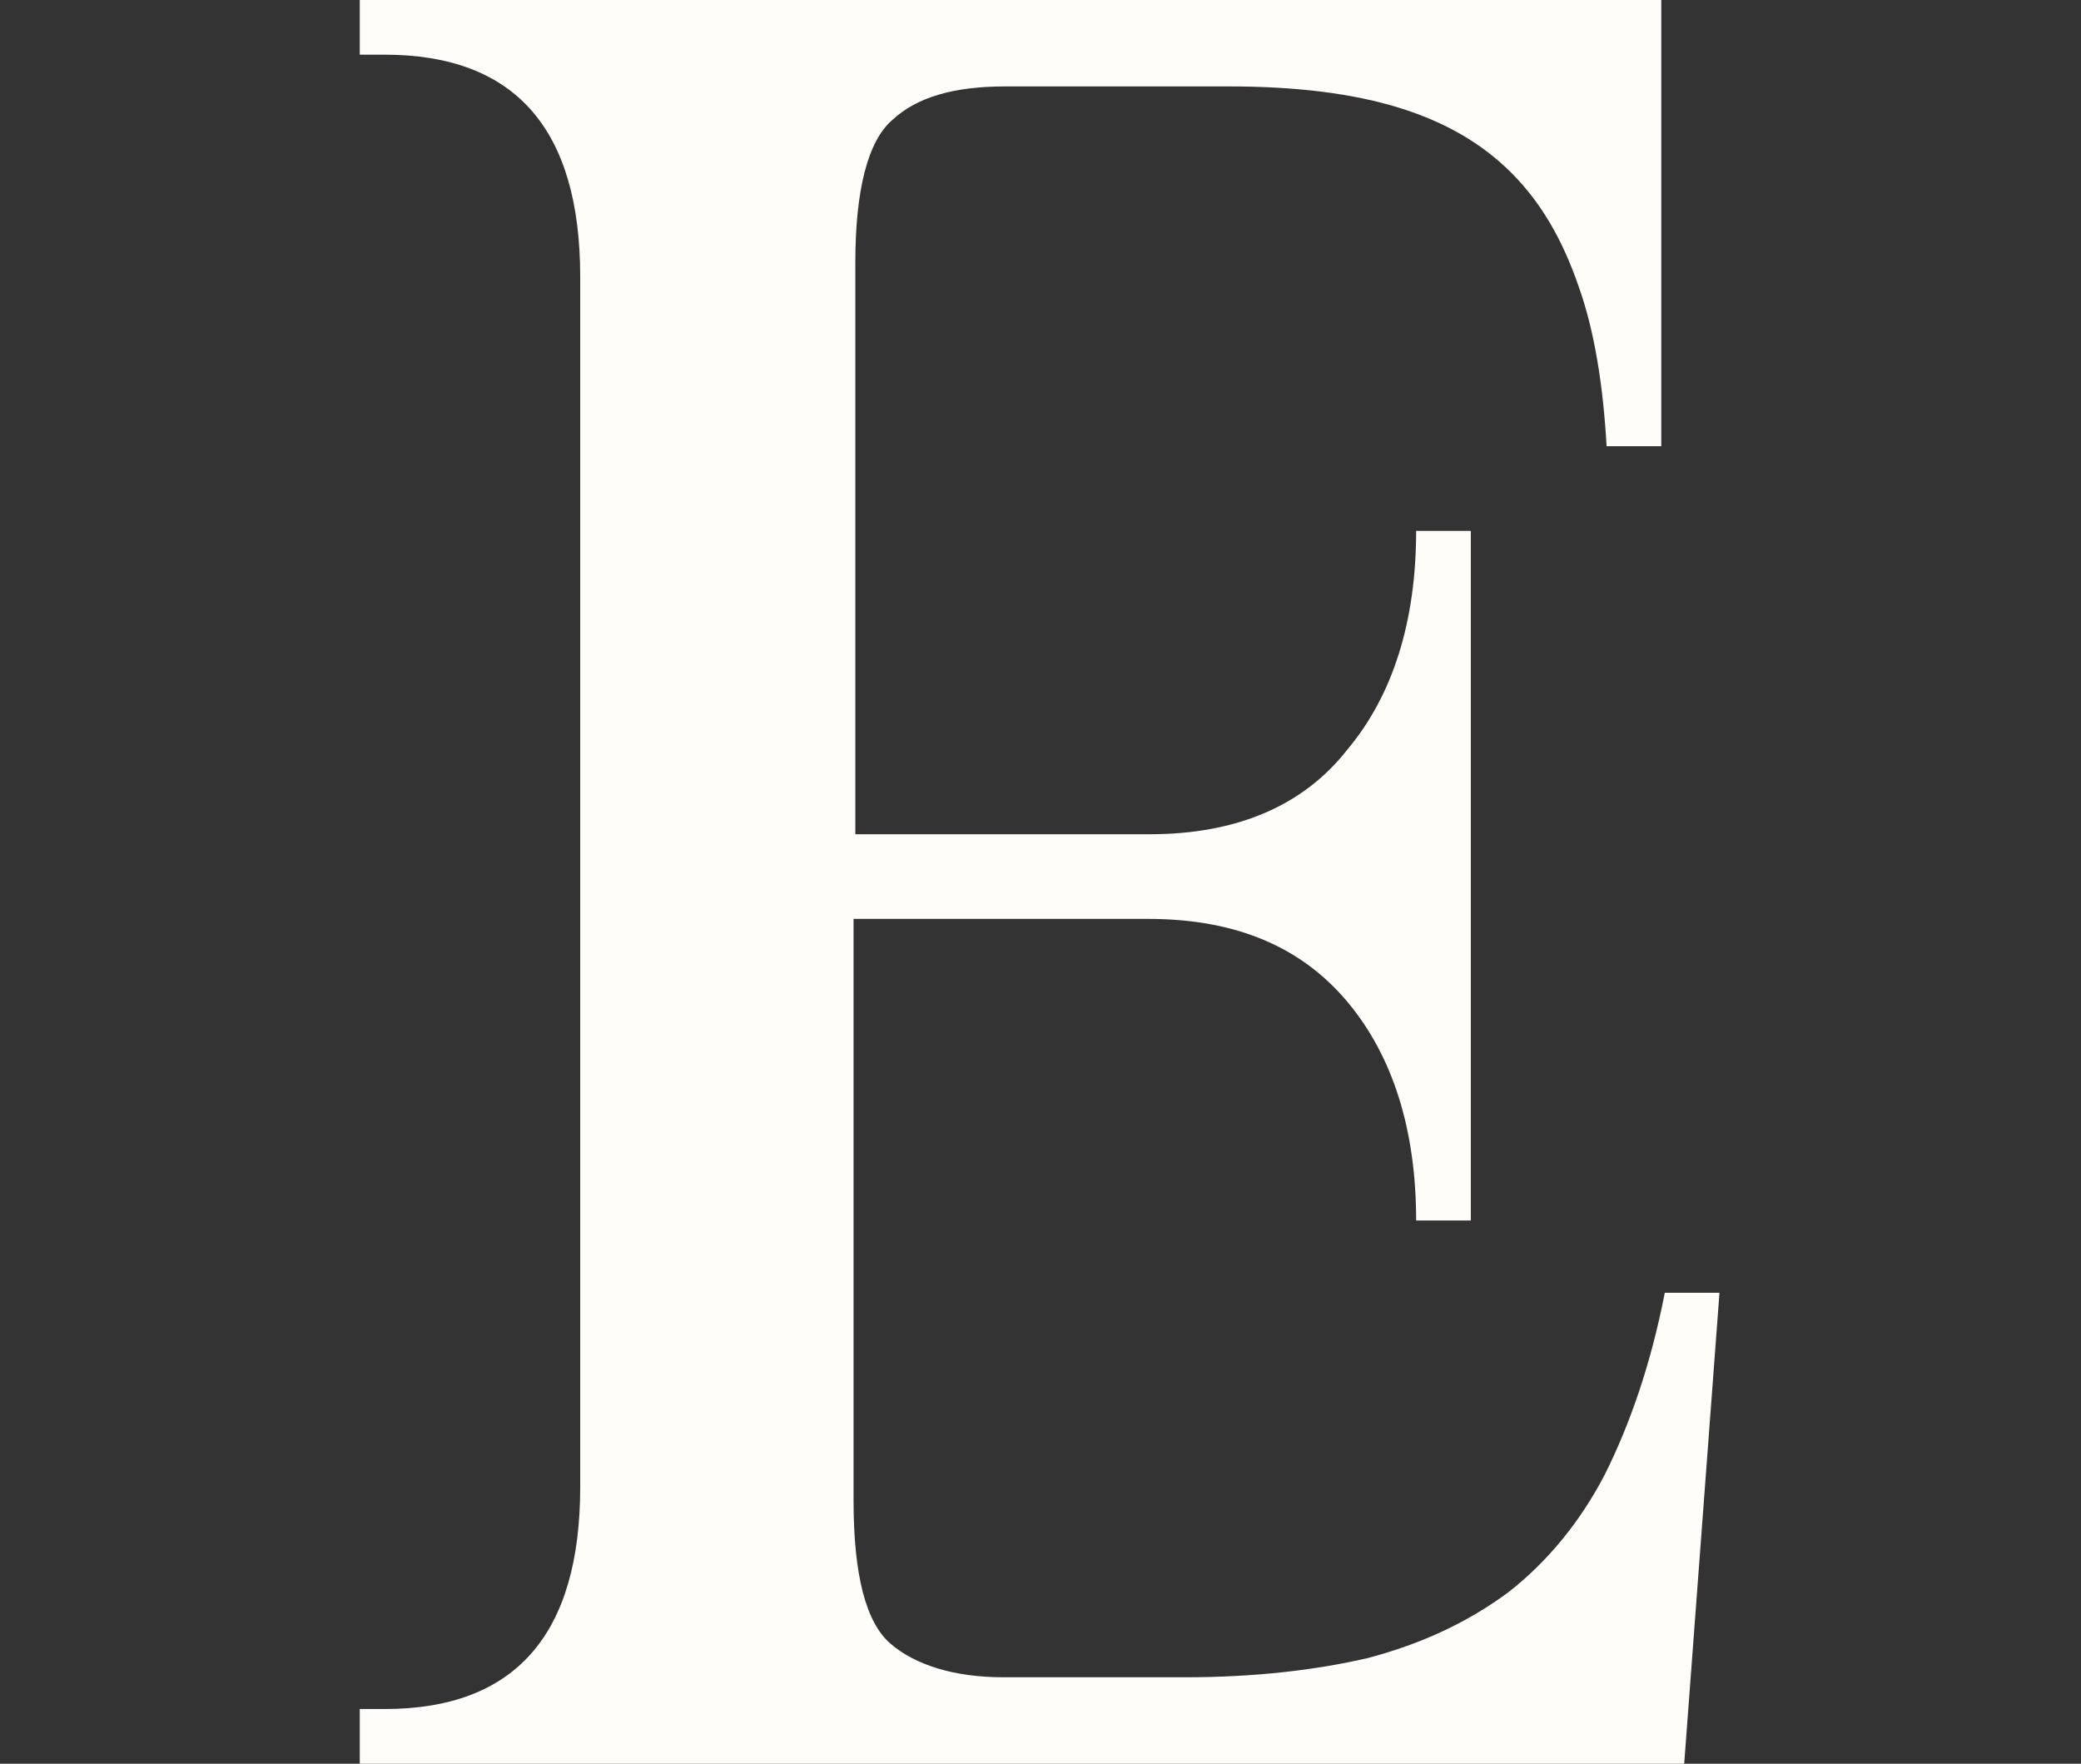 <svg xmlns="http://www.w3.org/2000/svg" xmlns:xlink="http://www.w3.org/1999/xlink" id="Layer_1" x="0px" y="0px" viewBox="0 0 118 100" style="enable-background:new 0 0 118 100;" xml:space="preserve"><rect x="0" y="0" width="118" height="100" fill="#333333" stroke="none"/><style type="text/css">	.st0{fill:#FFFDFA;}</style><g>	<path class="st0" d="M76.4,42.5c2.6-3.1,3.9-7.3,3.9-12.4l3.1,0l0,39.1l-3.1,0c0-5.1-1.3-9.3-3.9-12.4c-2.6-3.1-6.3-4.7-11.3-4.7  l-16.7,0l0,33c0,4.2,0.7,6.9,2.1,8.1c1.4,1.2,3.6,1.9,6.4,1.9l10.3,0c3.9,0,7.4-0.4,10.4-1.1c3-0.8,5.6-2,7.9-3.7  c2.2-1.7,4.1-4,5.5-6.7c1.4-2.8,2.6-6.2,3.4-10.3l3.1,0l-2,26.7l-75.1,0l0-3.1l1.4,0c7.4,0,11.1-4.2,11.1-12.6l0-68.6  c0-8.4-3.7-12.6-11.1-12.6l-1.4,0l0-3.1l73.8,0l0,25.3l-3.1,0c-0.2-3.5-0.7-6.6-1.6-9.1c-0.9-2.6-2.1-4.7-3.8-6.4  c-1.7-1.7-3.8-2.9-6.4-3.7c-2.6-0.8-5.8-1.2-9.6-1.2L57,4.9c-2.9,0-5,0.6-6.4,1.9c-1.4,1.2-2.1,4-2.1,8.1l0,32.4l16.7,0  C70.1,47.3,73.9,45.7,76.4,42.5z"></path></g></svg>